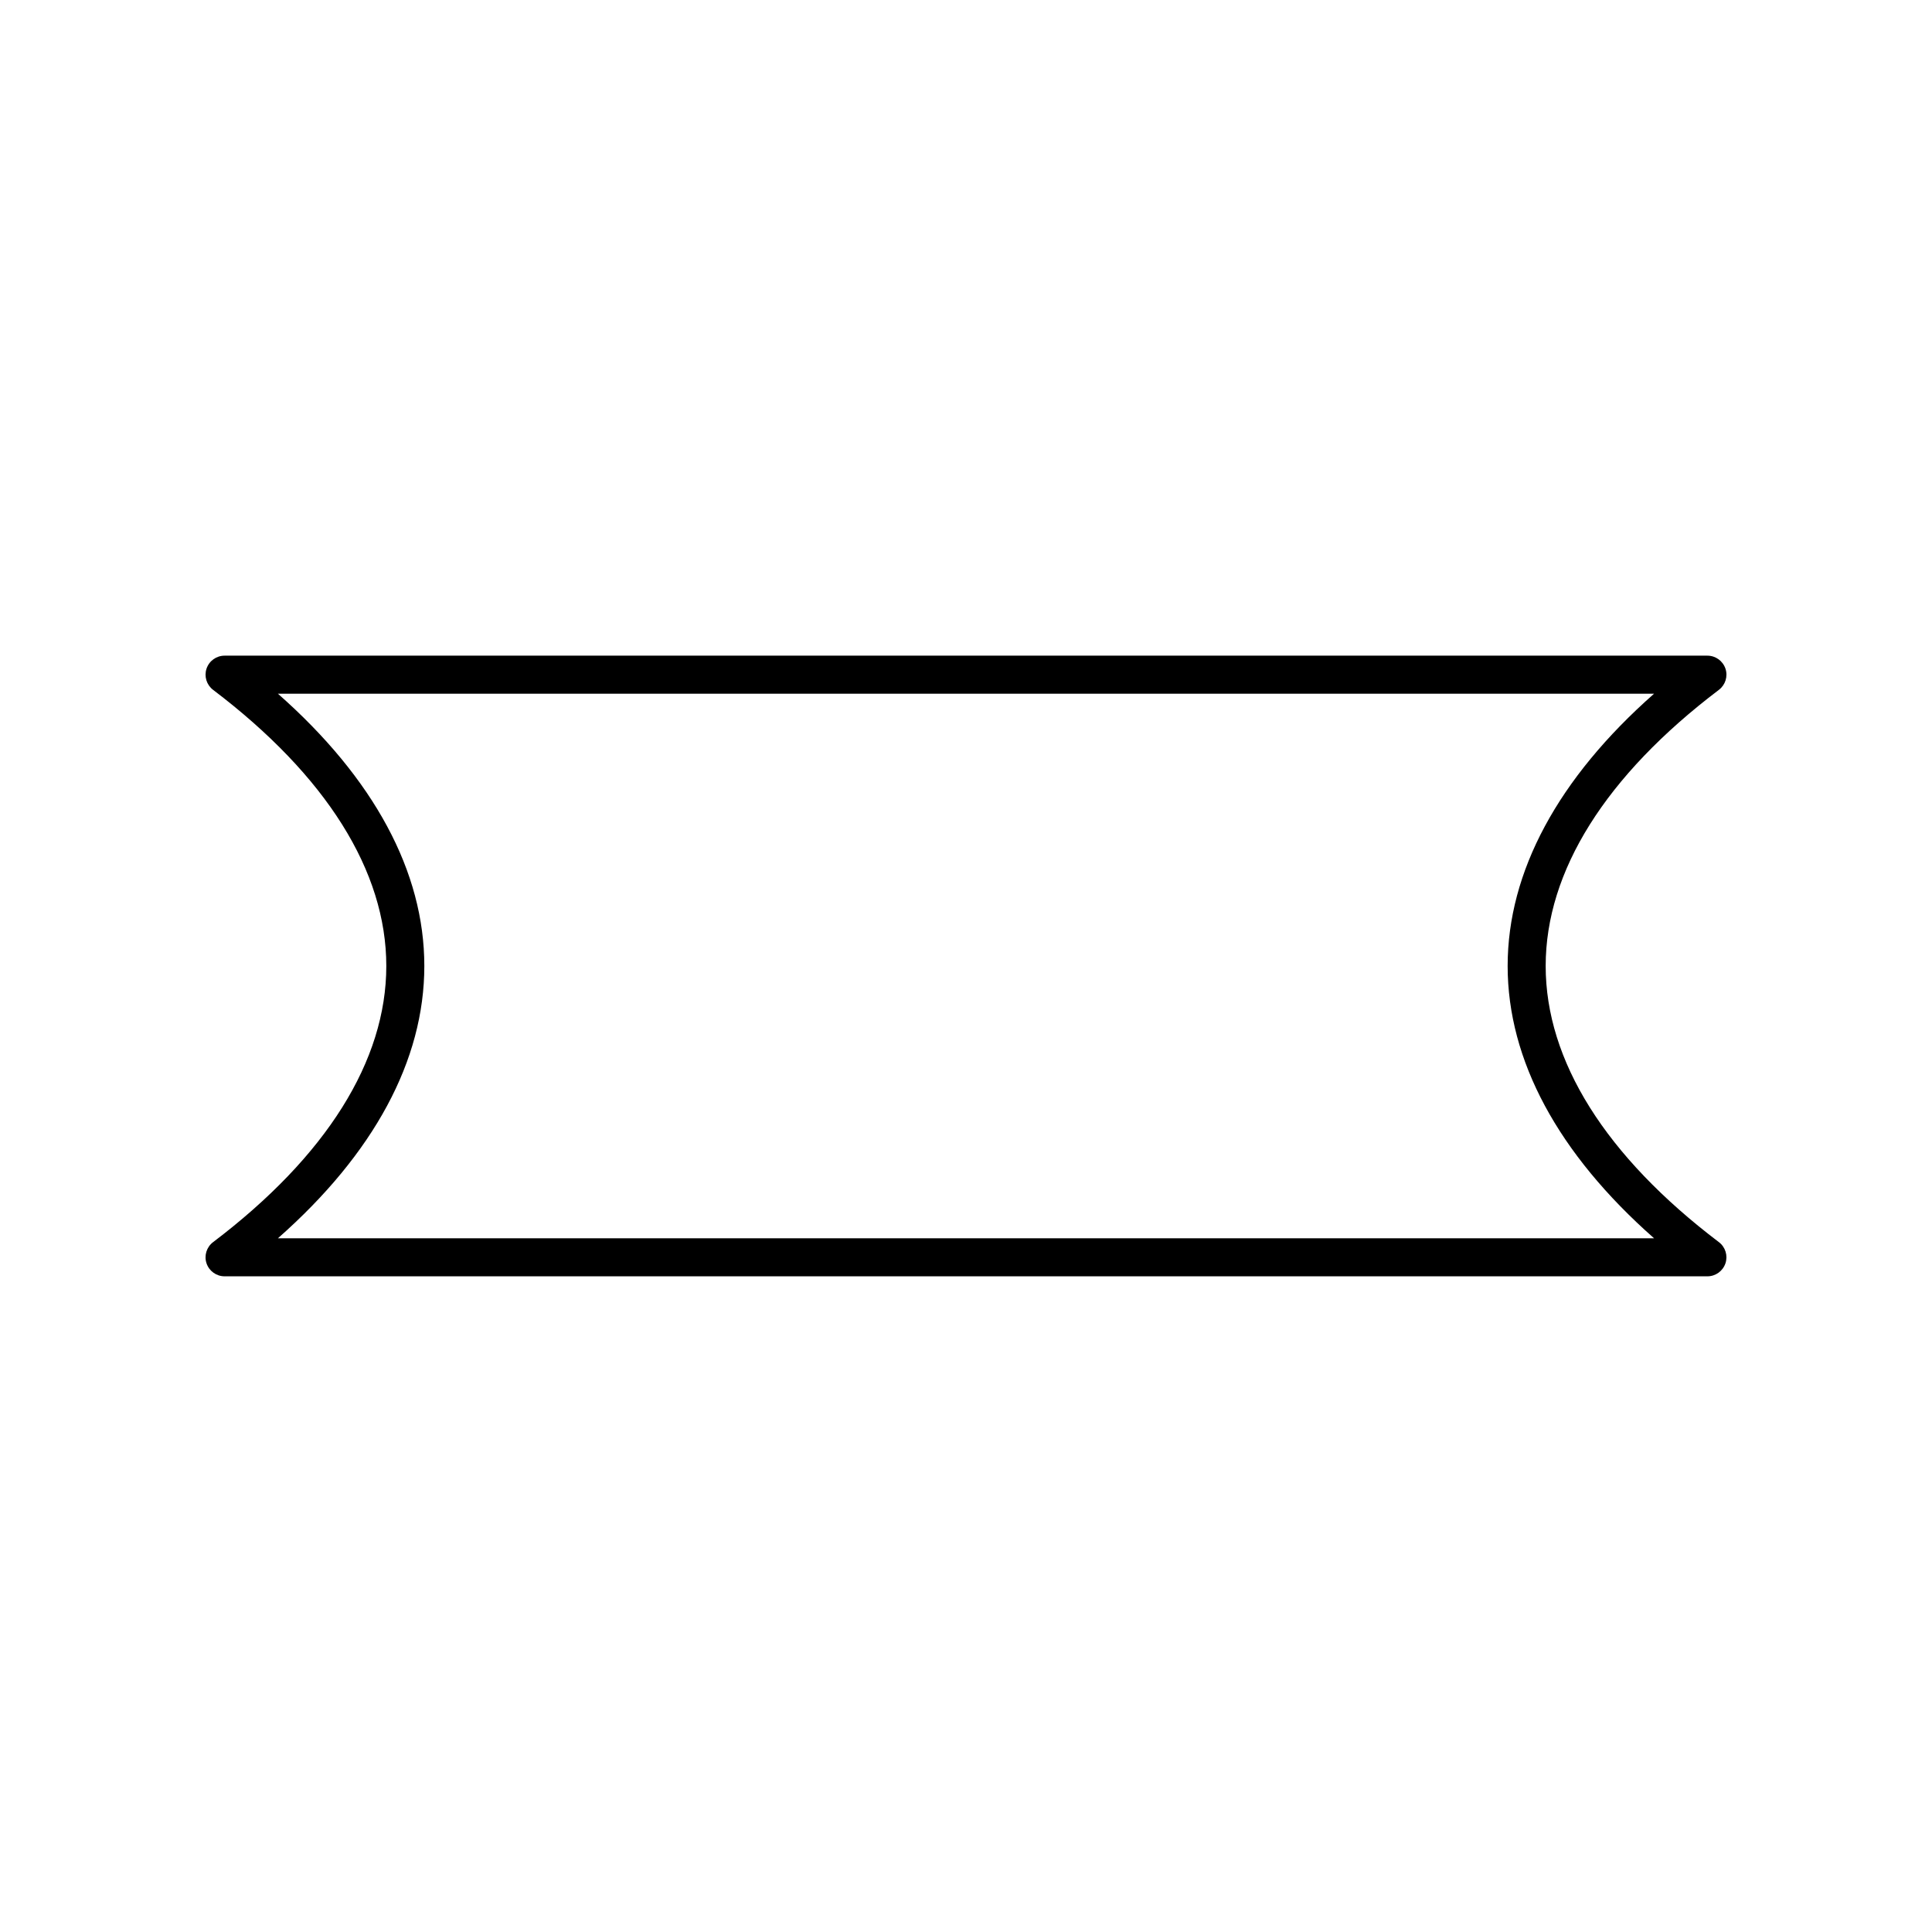 <?xml version="1.0" encoding="UTF-8"?>
<!-- Uploaded to: ICON Repo, www.svgrepo.com, Generator: ICON Repo Mixer Tools -->
<svg fill="#000000" width="800px" height="800px" version="1.1" viewBox="144 144 512 512" xmlns="http://www.w3.org/2000/svg">
 <path d="m599.53 326.81c1.723-1.305 2.422-3.57 1.73-5.621-0.695-2.047-2.613-3.43-4.777-3.43h-392.97c-2.164 0-4.082 1.383-4.777 3.434-0.688 2.051 0.012 4.316 1.73 5.621 30.031 22.762 45.91 48.07 45.91 73.188 0 25.113-15.875 50.422-45.91 73.184-1.723 1.305-2.422 3.57-1.73 5.621 0.695 2.047 2.613 3.43 4.777 3.43h392.97c2.164 0 4.082-1.383 4.777-3.434 0.688-2.051-0.012-4.316-1.73-5.621-30.031-22.762-45.91-48.07-45.91-73.184 0-25.117 15.875-50.426 45.91-73.188zm-55.988 73.188c0 24.98 13.363 49.723 38.805 72.16l-364.7 0.004c25.441-22.438 38.805-47.184 38.805-72.16 0-24.98-13.363-49.727-38.805-72.164h364.7c-25.441 22.434-38.805 47.18-38.805 72.16z"/>
</svg>